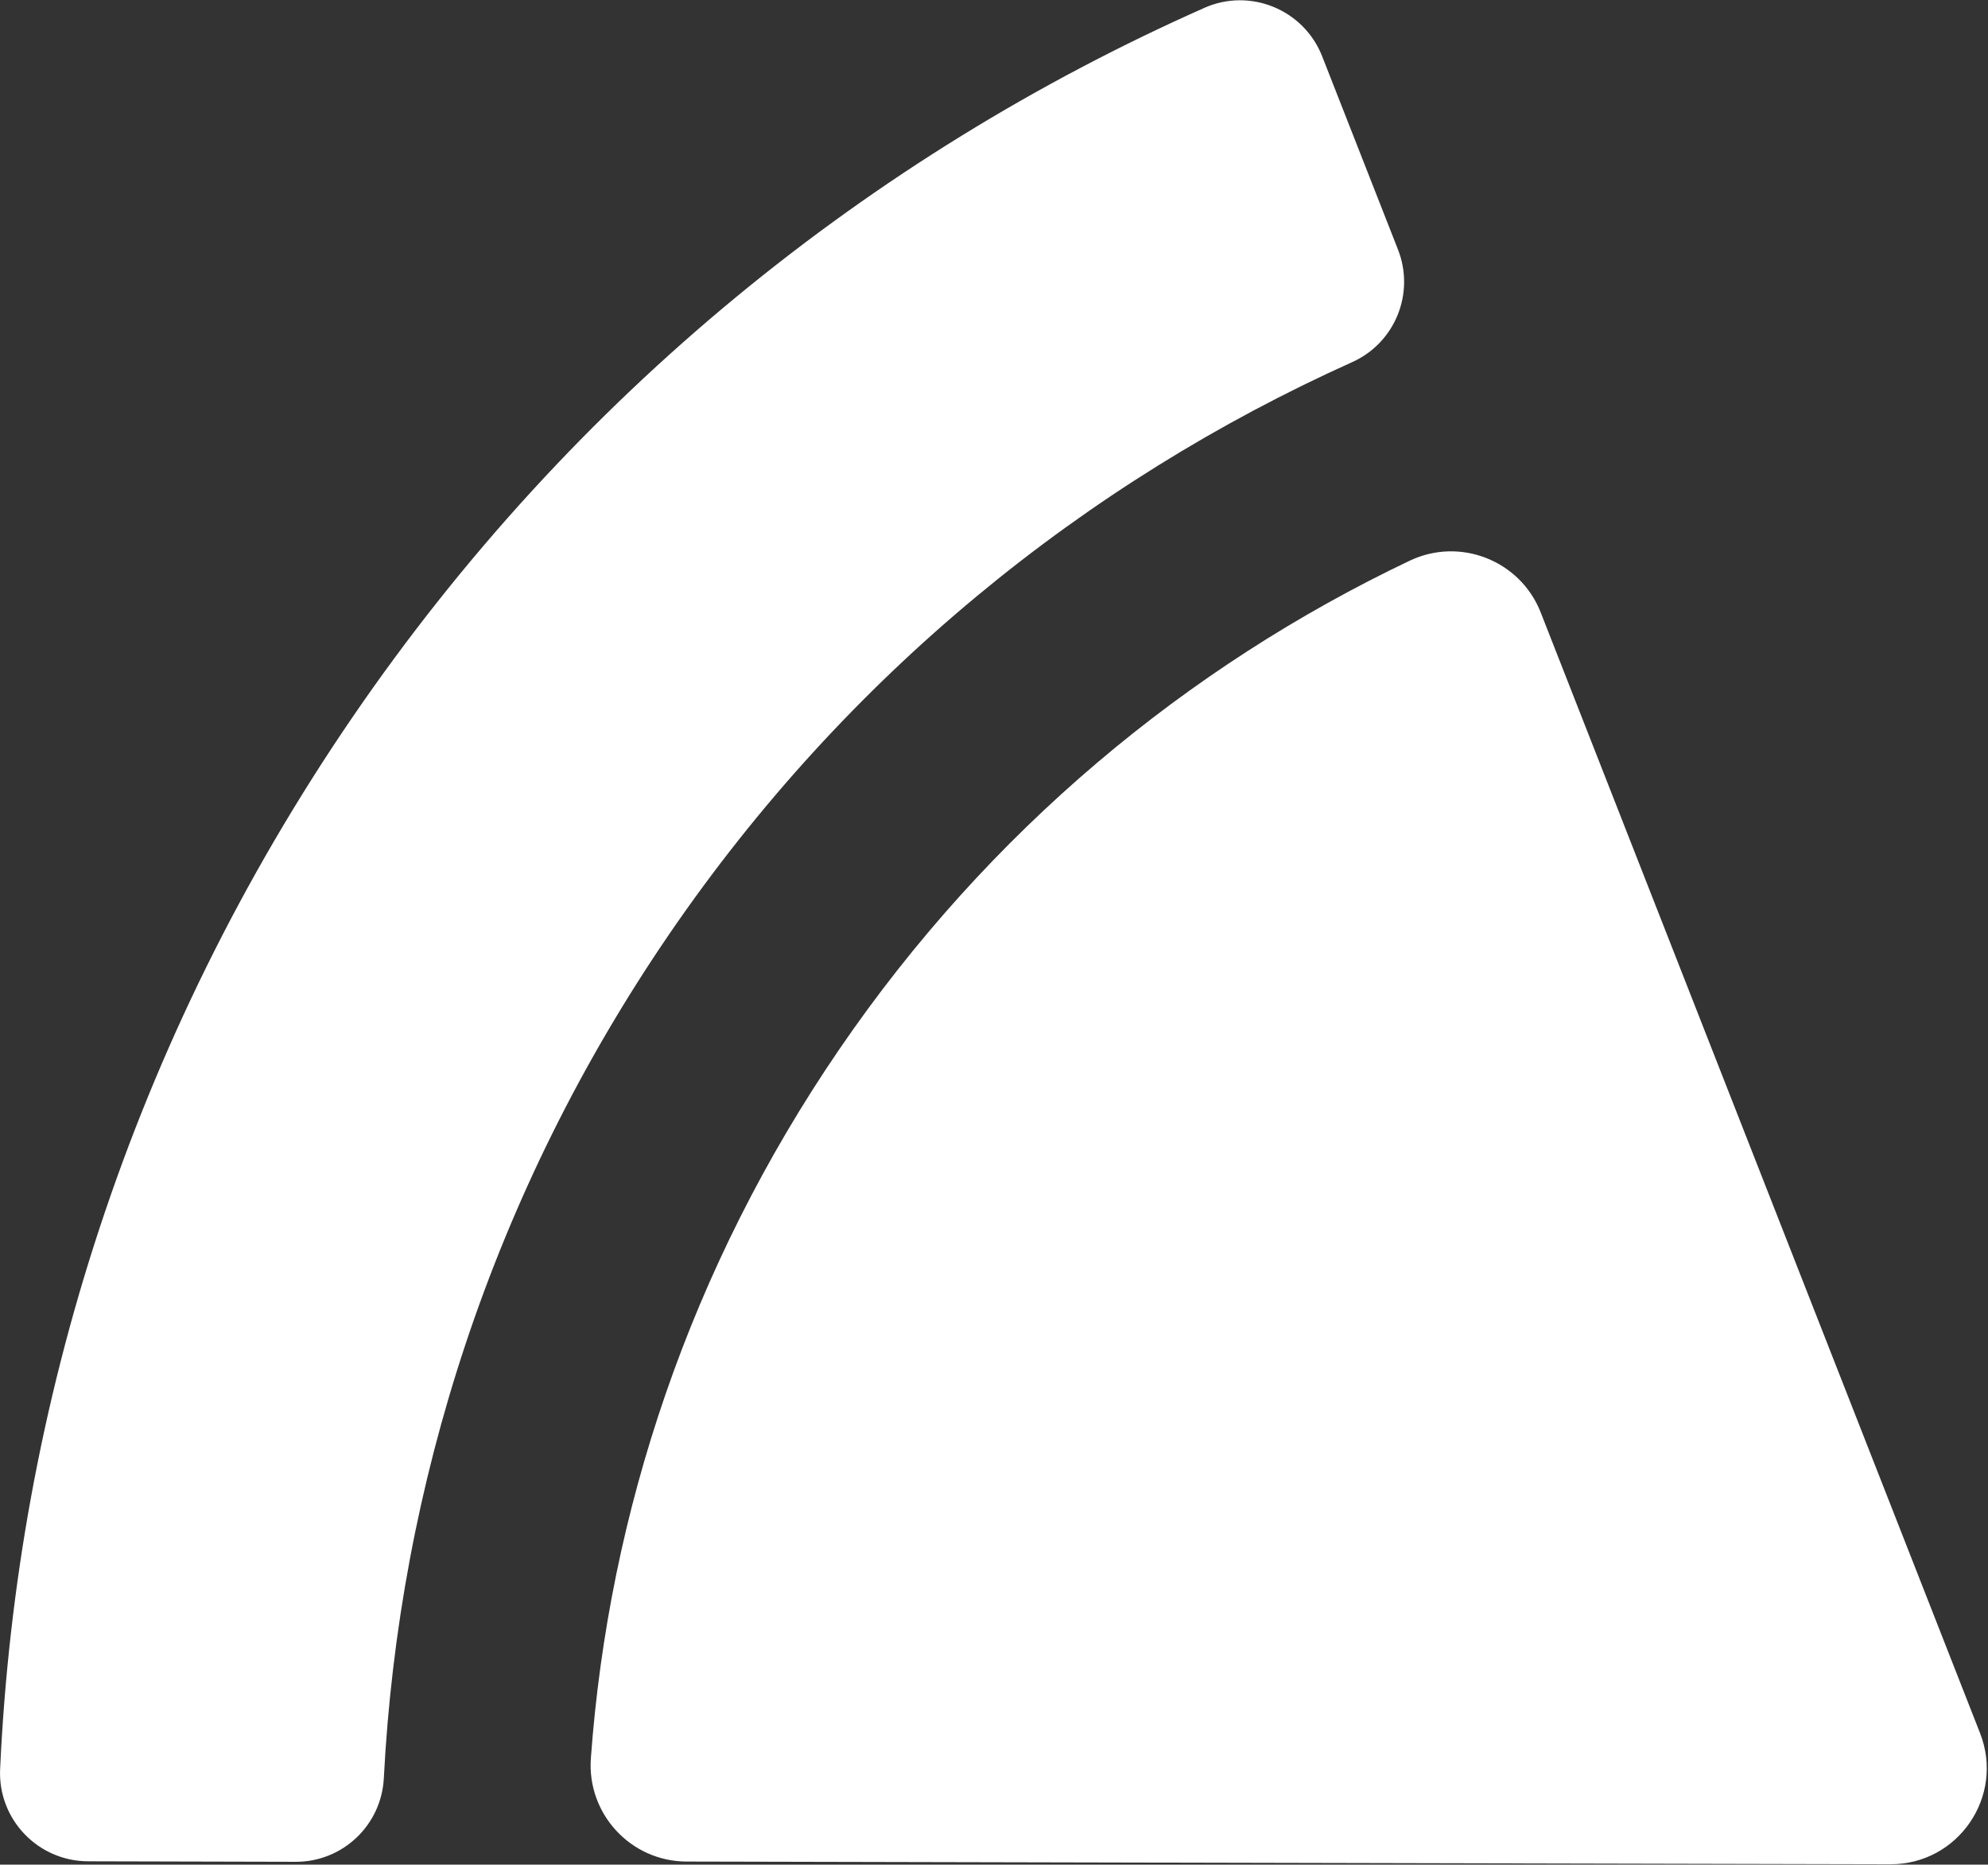 <svg version="1.2" xmlns="http://www.w3.org/2000/svg" viewBox="0 0 1544 1448" width="1544" height="1448">
	<rect x="0" y="0" width="1544" height="1448" fill="#333333" stroke="none"/>
	<title>WIG1</title>
	<defs>
		<clipPath clipPathUnits="userSpaceOnUse" id="cp1">
			<path d="m3913-1389v9106h-6436v-9106z"/>
		</clipPath>
	</defs>
	<style>
		.s0 { fill: #ffffff } 
	</style>
	<g id="Clip-Path: Page 1" clip-path="url(#cp1)">
		<g id="Page 1">
			<path id="Path 20" class="s0" d="m519.7 725.5c137.6-201.2 322.9-350.9 530.5-444.3 33.2-14.9 48.9-53.3 35.6-87.3l-58.9-150.1c-14.2-36.3-55.9-53.5-91.5-37.7-259.1 114.9-490.5 300.6-661.8 551.1-171.4 250.6-260.5 533.5-273.5 816.6-1.8 38.9 29.3 71.5 68.3 71.6l161.2 0.4c36.5 0.1 66.6-28.4 68.5-64.9 11.7-227.3 84-454.2 221.6-655.4zm13.6 720.1l934.8 2.1c52.7 0.2 89-52.8 69.7-101.9l-341.2-870.2c-15.8-40.3-62.6-58.8-101.7-40.2-173 82.3-327.2 210-443.1 379.5-115.9 169.5-179 359.5-192.9 550.5-3.1 43.2 31 80.1 74.4 80.2z"/>
		</g>
	</g>
</svg>